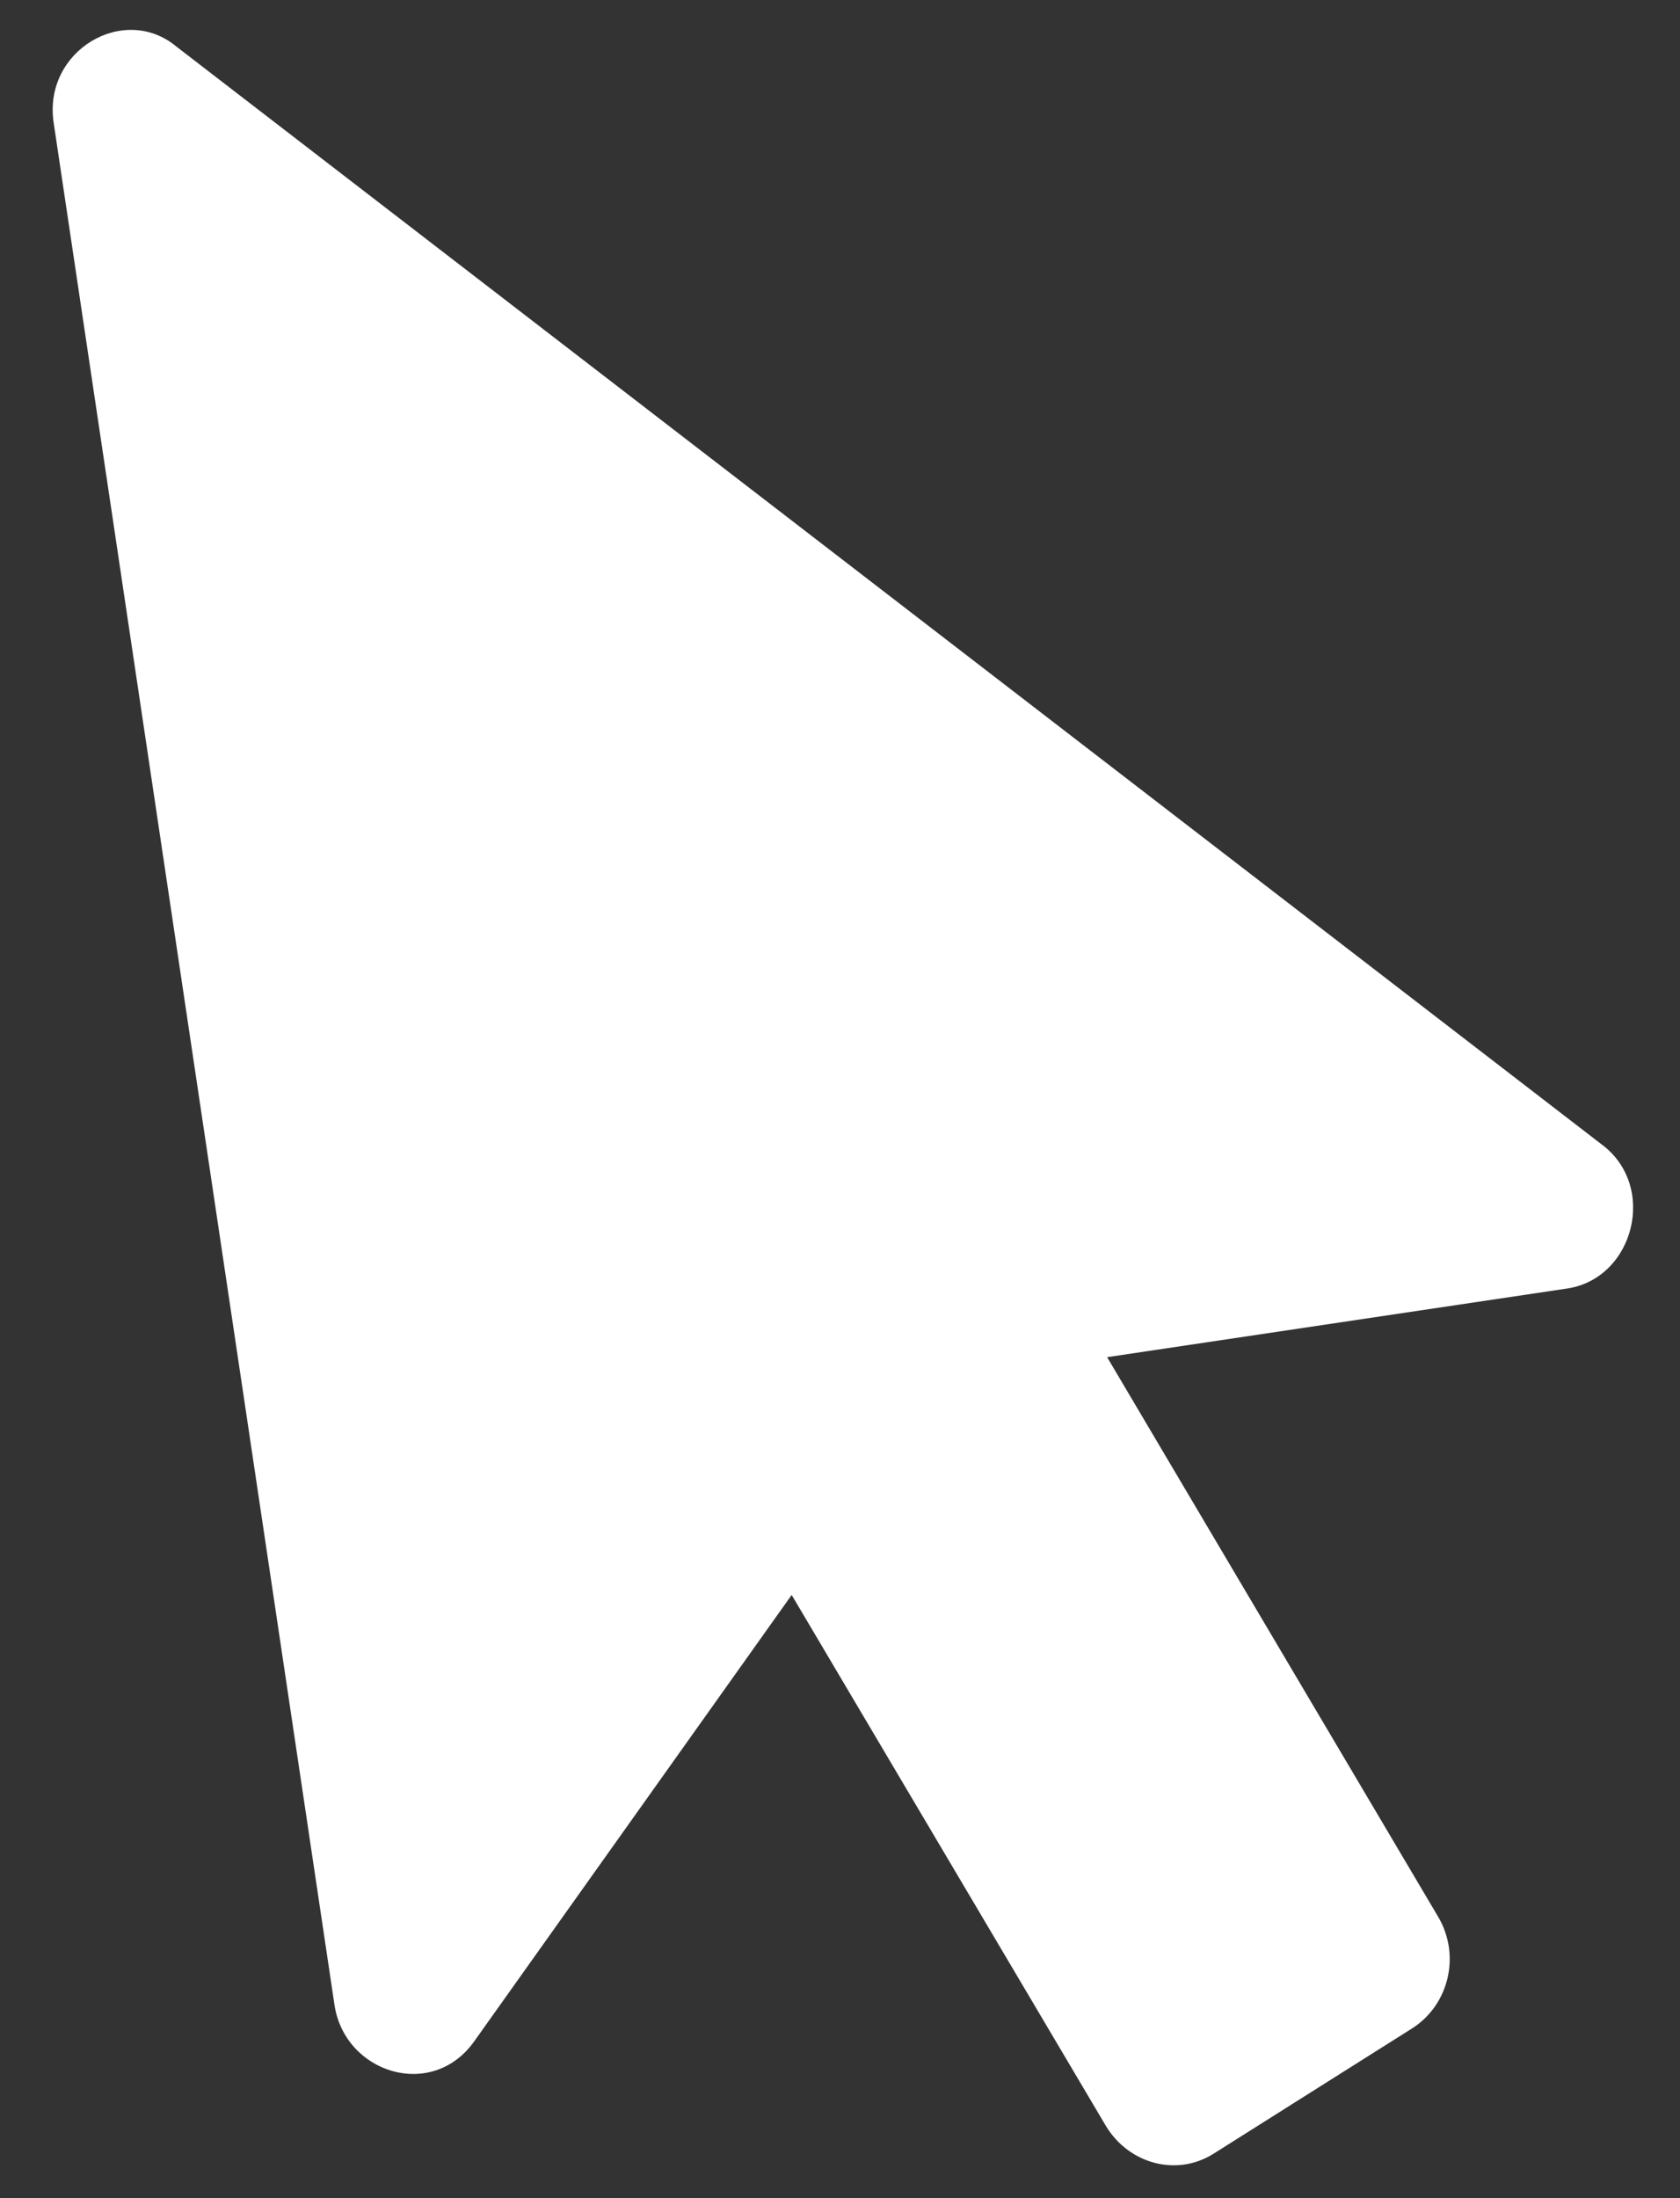 <svg width="13" height="17" viewBox="0 0 13 17" fill="none" xmlns="http://www.w3.org/2000/svg">
<rect x="0" y="0" width="13" height="17" fill="#333333" stroke="none"/>
<path id="Vector" d="M12.127 9.965L8.567 10.496L11.128 14.823C11.306 15.123 11.21 15.504 10.932 15.684L9.391 16.656C9.104 16.837 8.736 16.734 8.559 16.444L6.126 12.335L3.669 15.788C3.341 16.248 2.666 16.032 2.588 15.504L0.415 0.948C0.332 0.392 0.96 0.022 1.366 0.361L12.389 8.847C12.83 9.168 12.647 9.887 12.127 9.965V9.965Z" fill="white"/>
</svg>
